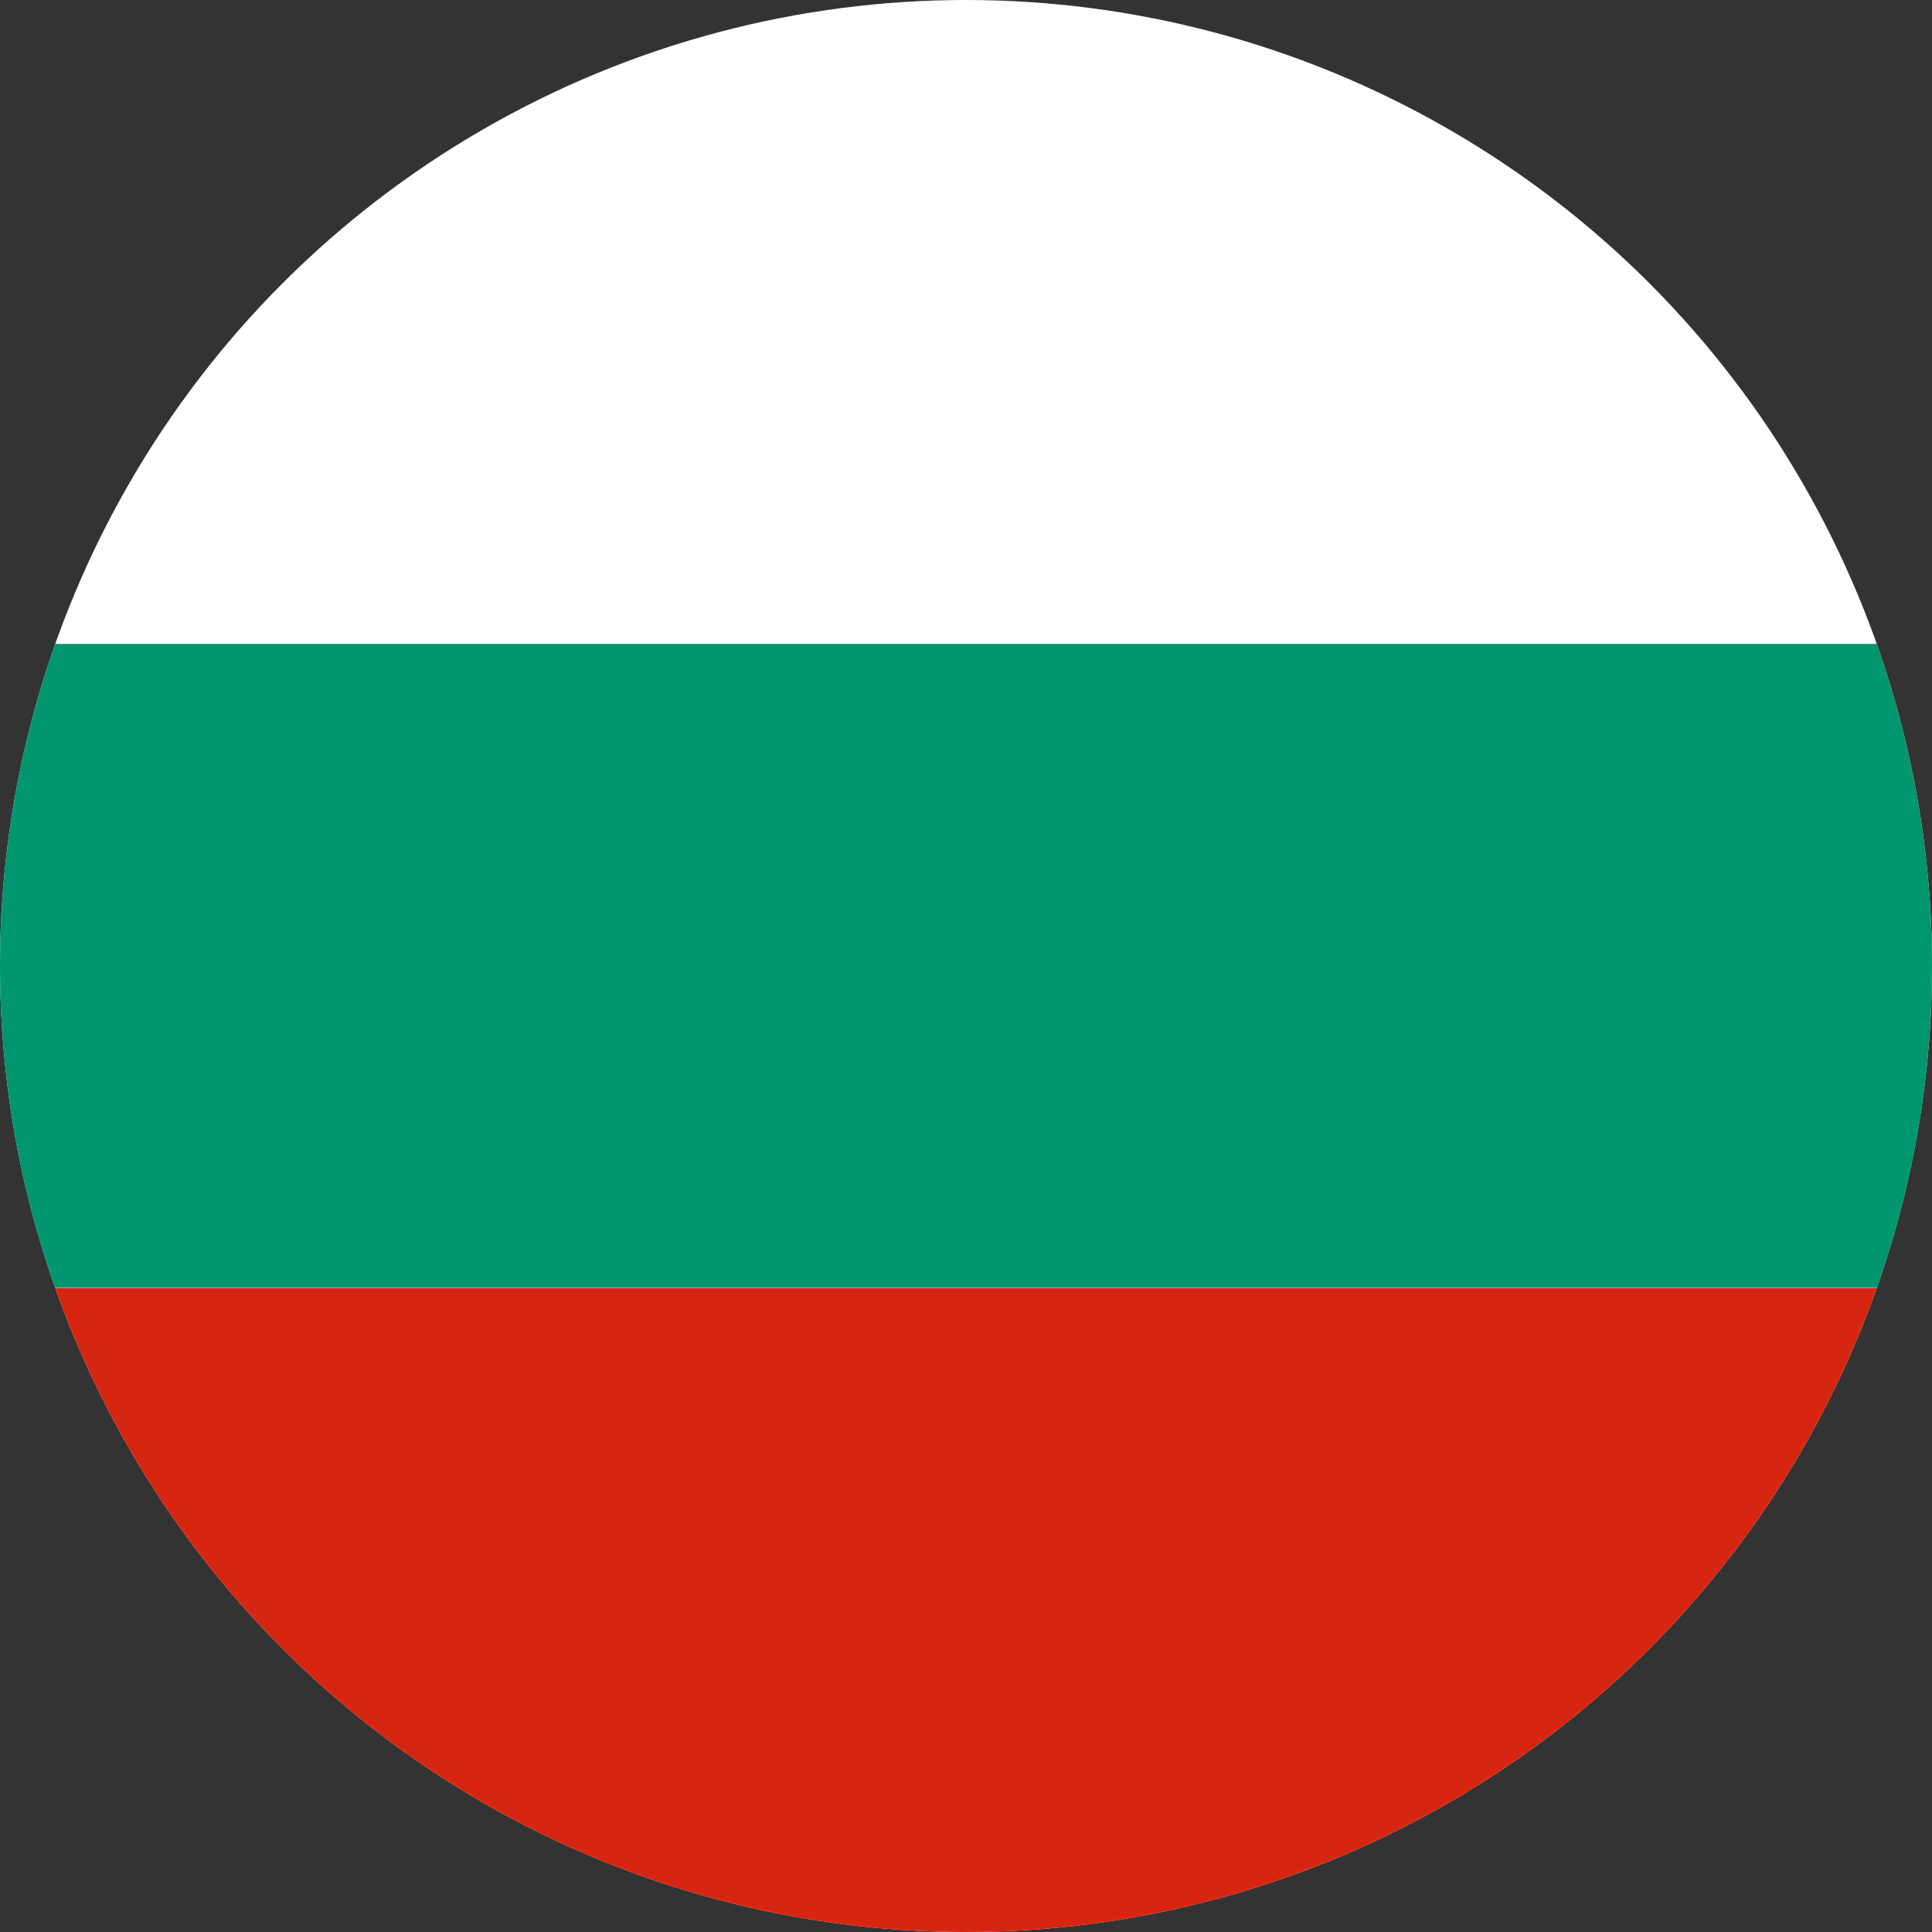 <svg xmlns="http://www.w3.org/2000/svg" viewBox="0 0 64 64">
  <rect x="0" y="0" width="64" height="64" fill="#333333" stroke="none"/>
  <defs>
    <clipPath id="circle">
      <circle cx="32" cy="32" r="32"></circle>
    </clipPath>
  </defs>
  <g clip-path="url(#circle)">
    <!-- бяла лента -->
    <rect width="64" height="64" fill="#FFFFFF"></rect>
    <!-- зелена лента -->
    <rect y="21.33" width="64" height="21.33" fill="#00966E"></rect>
    <!-- червена лента -->
    <rect y="42.67" width="64" height="21.33" fill="#D62612"></rect>
  </g>
</svg>
